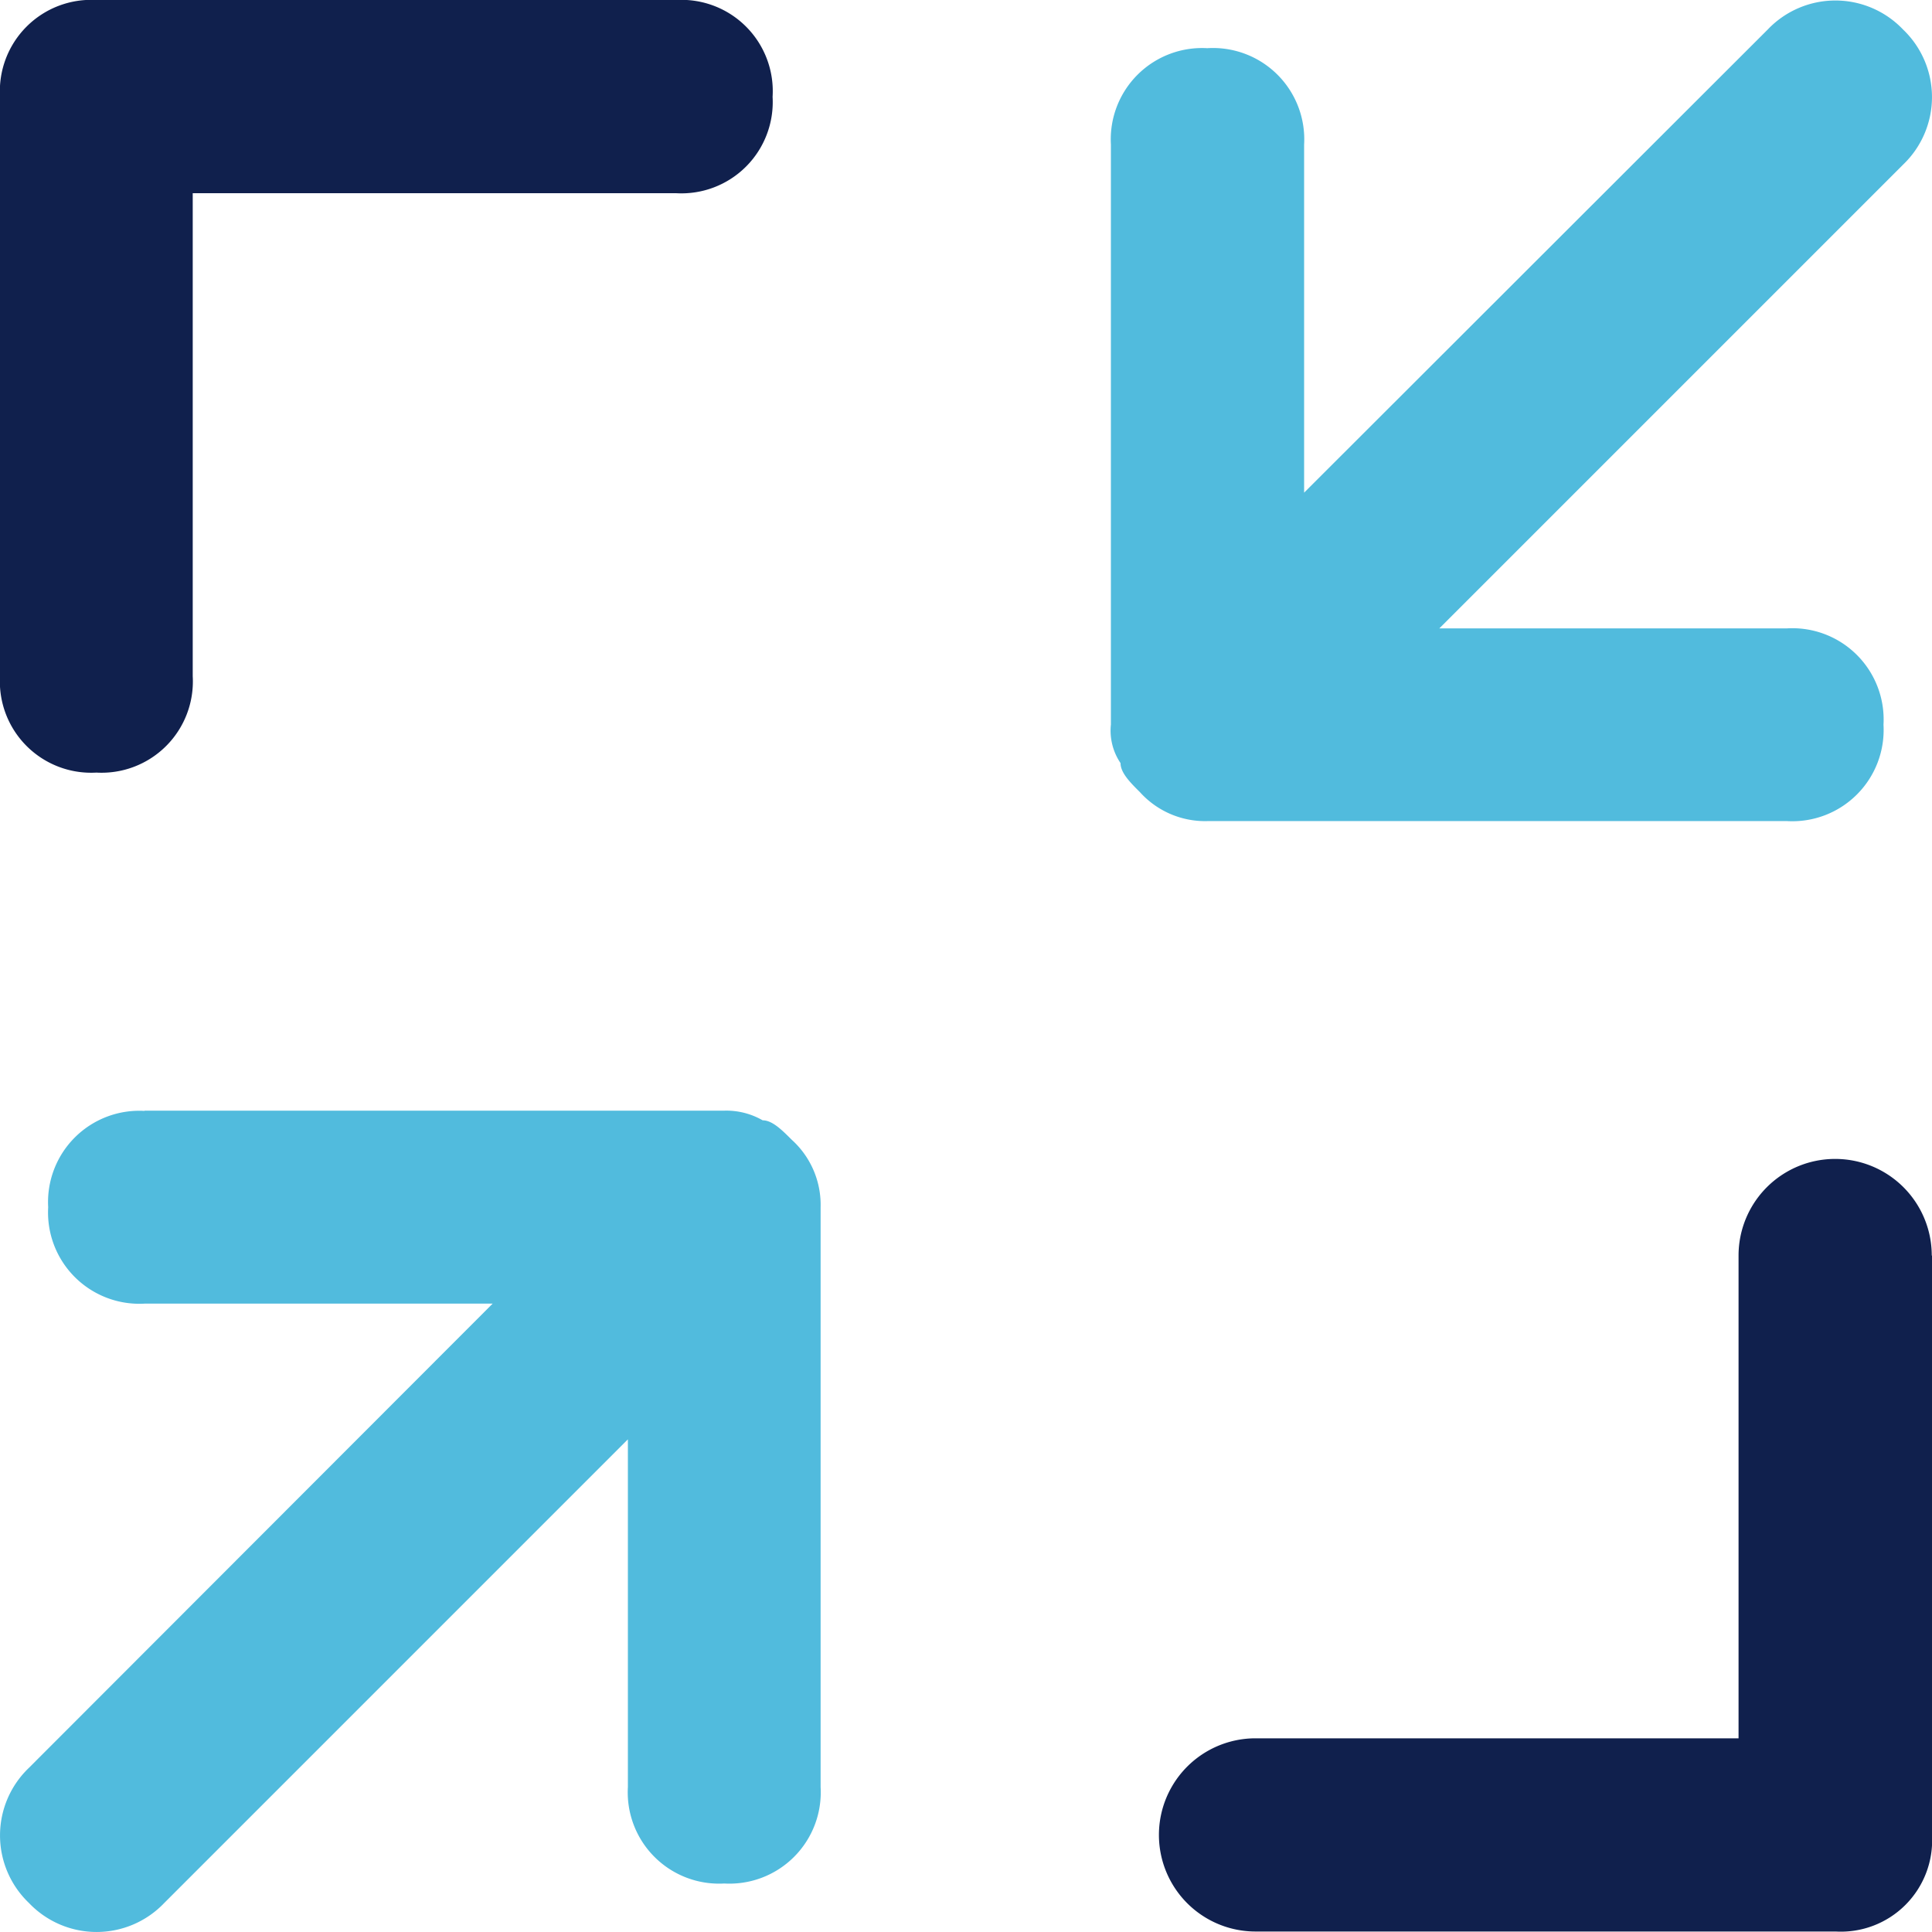 <svg id="icon-managed" xmlns="http://www.w3.org/2000/svg" width="24.059" height="24.059" viewBox="0 0 24.059 24.059">
  <path id="Path_4424" data-name="Path 4424" d="M1.2,0A1.137,1.137,0,0,0,0,1.2V8.421a1.137,1.137,0,0,0,1.2,1.2,1.137,1.137,0,0,0,1.2-1.2V2.406H8.421a1.137,1.137,0,0,0,1.2-1.2A1.137,1.137,0,0,0,8.421,0Z" transform="translate(0 0)" fill="#10204d"/>
  <path id="Path_4425" data-name="Path 4425" d="M13.906,1.8A1.137,1.137,0,0,0,12.7.6a1.137,1.137,0,0,0-1.2,1.2V9.022h0a.723.723,0,0,0,.12.481c0,.12.12.241.241.361h0a1.092,1.092,0,0,0,.842.361h7.218a1.137,1.137,0,0,0,1.2-1.2,1.137,1.137,0,0,0-1.2-1.2H15.59l5.774-5.774a1.163,1.163,0,0,0,0-1.684,1.163,1.163,0,0,0-1.684,0L13.906,6.135V1.8Z" transform="translate(2.334 0)" fill="#51bbdd"/>
  <path id="Path_4426" data-name="Path 4426" d="M21.624,13.2v7.218a1.137,1.137,0,0,1-1.2,1.2H13.2a1.2,1.2,0,1,1,0-2.406h6.015V13.2a1.2,1.2,0,0,1,2.406,0Z" transform="translate(2.435 2.435)" fill="#10204d"/>
  <path id="Path_4427" data-name="Path 4427" d="M1.8,11.5A1.137,1.137,0,0,0,.6,12.7a1.137,1.137,0,0,0,1.2,1.2H6.135L.361,19.68a1.163,1.163,0,0,0,0,1.684,1.163,1.163,0,0,0,1.684,0L7.819,15.59v4.331a1.137,1.137,0,0,0,1.2,1.2,1.137,1.137,0,0,0,1.2-1.2V12.7h0a1.092,1.092,0,0,0-.361-.842h0c-.12-.12-.241-.241-.361-.241a.909.909,0,0,0-.481-.12H1.8Z" transform="translate(0 2.334)" fill="#51bbdd"/>
</svg>
